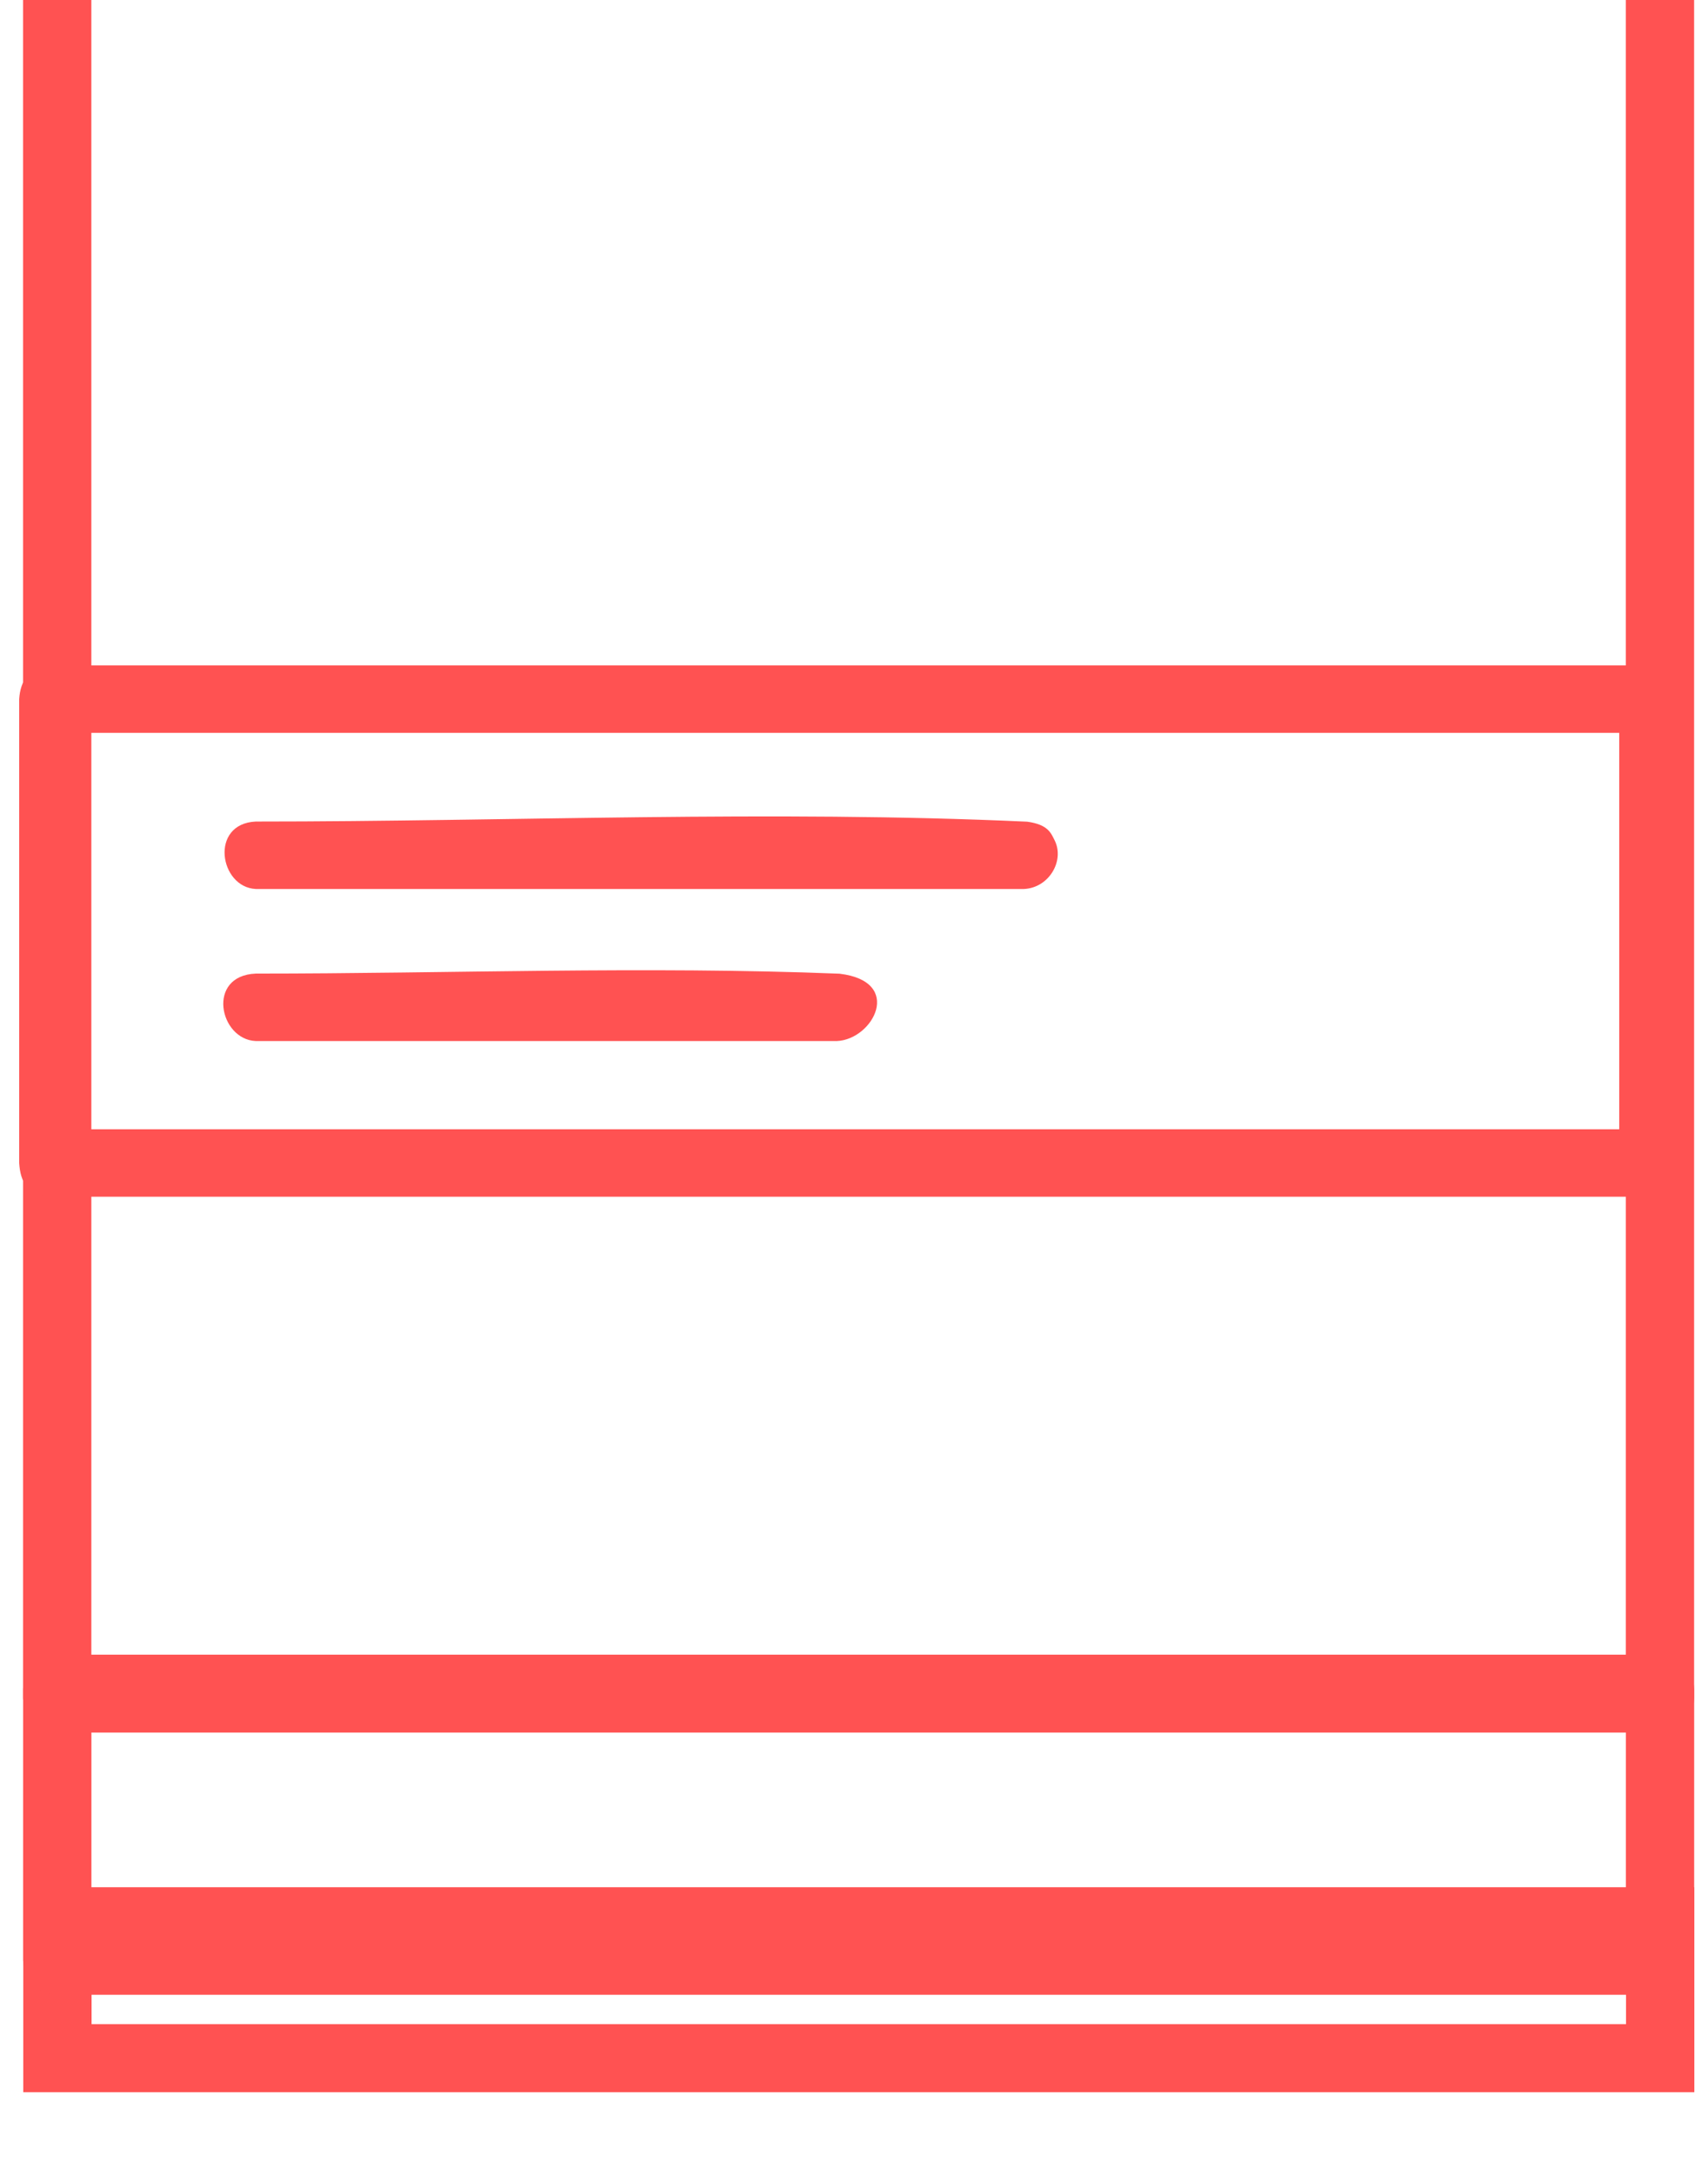 <?xml version="1.0" encoding="UTF-8" standalone="no"?><!DOCTYPE svg PUBLIC "-//W3C//DTD SVG 1.1//EN" "http://www.w3.org/Graphics/SVG/1.1/DTD/svg11.dtd"><svg width="100%" height="100%" viewBox="0 0 55 70" version="1.1" xmlns="http://www.w3.org/2000/svg" xmlns:xlink="http://www.w3.org/1999/xlink" xml:space="preserve" xmlns:serif="http://www.serif.com/" style="fill-rule:evenodd;clip-rule:evenodd;stroke-linejoin:round;stroke-miterlimit:2;"><g transform="matrix(1,0,0,1,-614,-563)"><g id="ryzowanie" transform="matrix(1,0,0,3.606,-525.458,-2673.02)"><g transform="matrix(1.022,3.14203e-17,-3.76697e-16,-0.058,-424.912,1105.96)"><path d="M1584.08,3273.76l-52.652,0l0,31.565l52.652,0l0,-31.565Zm-50.5,21.083l0,-10.601l48.348,0l0,10.601l-48.348,0Z" style="fill:#ff5252;"/></g><g transform="matrix(1.022,2.92776e-17,-3.51009e-16,-0.115,-424.912,1291.99)"><path d="M1583.14,3302.72c0.517,-0.255 0.887,-0.828 0.935,-2.64l0,-21.083c-0.054,-2.066 -0.476,-2.565 -1.076,-2.662l-50.5,0c-0.582,0.094 -1.025,0.725 -1.076,2.662l0,21.083c0.054,2.066 0.476,2.565 1.076,2.663l50.5,0c0.047,-0.008 0.094,-0.016 0.141,-0.023Zm-49.565,-5.302l0,-15.759l48.348,0l0,15.759l-48.348,0Z" style="fill:#ff5252;"/></g><g transform="matrix(1.022,4.49385e-18,-5.38766e-17,-0.767,-424.912,3427.56)"><path d="M1583.15,3300.48c0.761,-0.061 0.872,-0.125 0.923,-0.394l0,-21.083c-0.059,-0.309 -0.287,-0.377 -1.076,-0.398l-50.5,0c-0.836,0.022 -1.02,0.106 -1.076,0.398l0,21.083c0.059,0.309 0.287,0.377 1.076,0.398l50.5,0c0.051,-0.001 0.102,-0.002 0.153,-0.004Zm-49.577,-0.792l0,-20.287l48.348,0l0,20.287l-48.348,0Z" style="fill:#ff5252;"/></g><g transform="matrix(0.143,0,0,0.038,1124.63,896.536)"><path d="M477.003,179.144c5.38,1.104 6.4,3.492 6.677,7.856l0,109c-0.272,4.287 -2.092,7.546 -7.68,7.924l-360.31,0c-5.959,-0.403 -7.399,-3.504 -7.68,-7.924l0,-109c0.273,-4.287 2.092,-7.546 7.68,-7.924l360.31,0c0.335,0.023 0.669,0.045 1.003,0.068Zm-353.633,15.78l0,93.152l344.95,0l0,-93.152l-344.95,0Z" style="fill:#ff5252;"/></g><g transform="matrix(0.143,0,0,0.038,1124.1,896.676)"><path d="M338.709,212.11c4.671,0.672 5.338,2.642 6.166,4.358c2.317,4.801 -1.251,11.188 -6.875,11.456l-173,0c-8.198,-0.391 -10.483,-15.348 0,-15.848c57.903,0 115.868,-2.725 173.709,0.034Z" style="fill:#ff5252;"/></g><g transform="matrix(0.143,0,0,0.038,1124.1,896.792)"><path d="M296.463,244.782c14.53,1.82 7.572,15.482 -0.618,15.822l-130.845,0c-8.22,-0.342 -11.198,-15.382 0,-15.848c43.821,0 87.678,-1.795 131.463,0.026Z" style="fill:#ff5252;"/></g></g></g></svg>